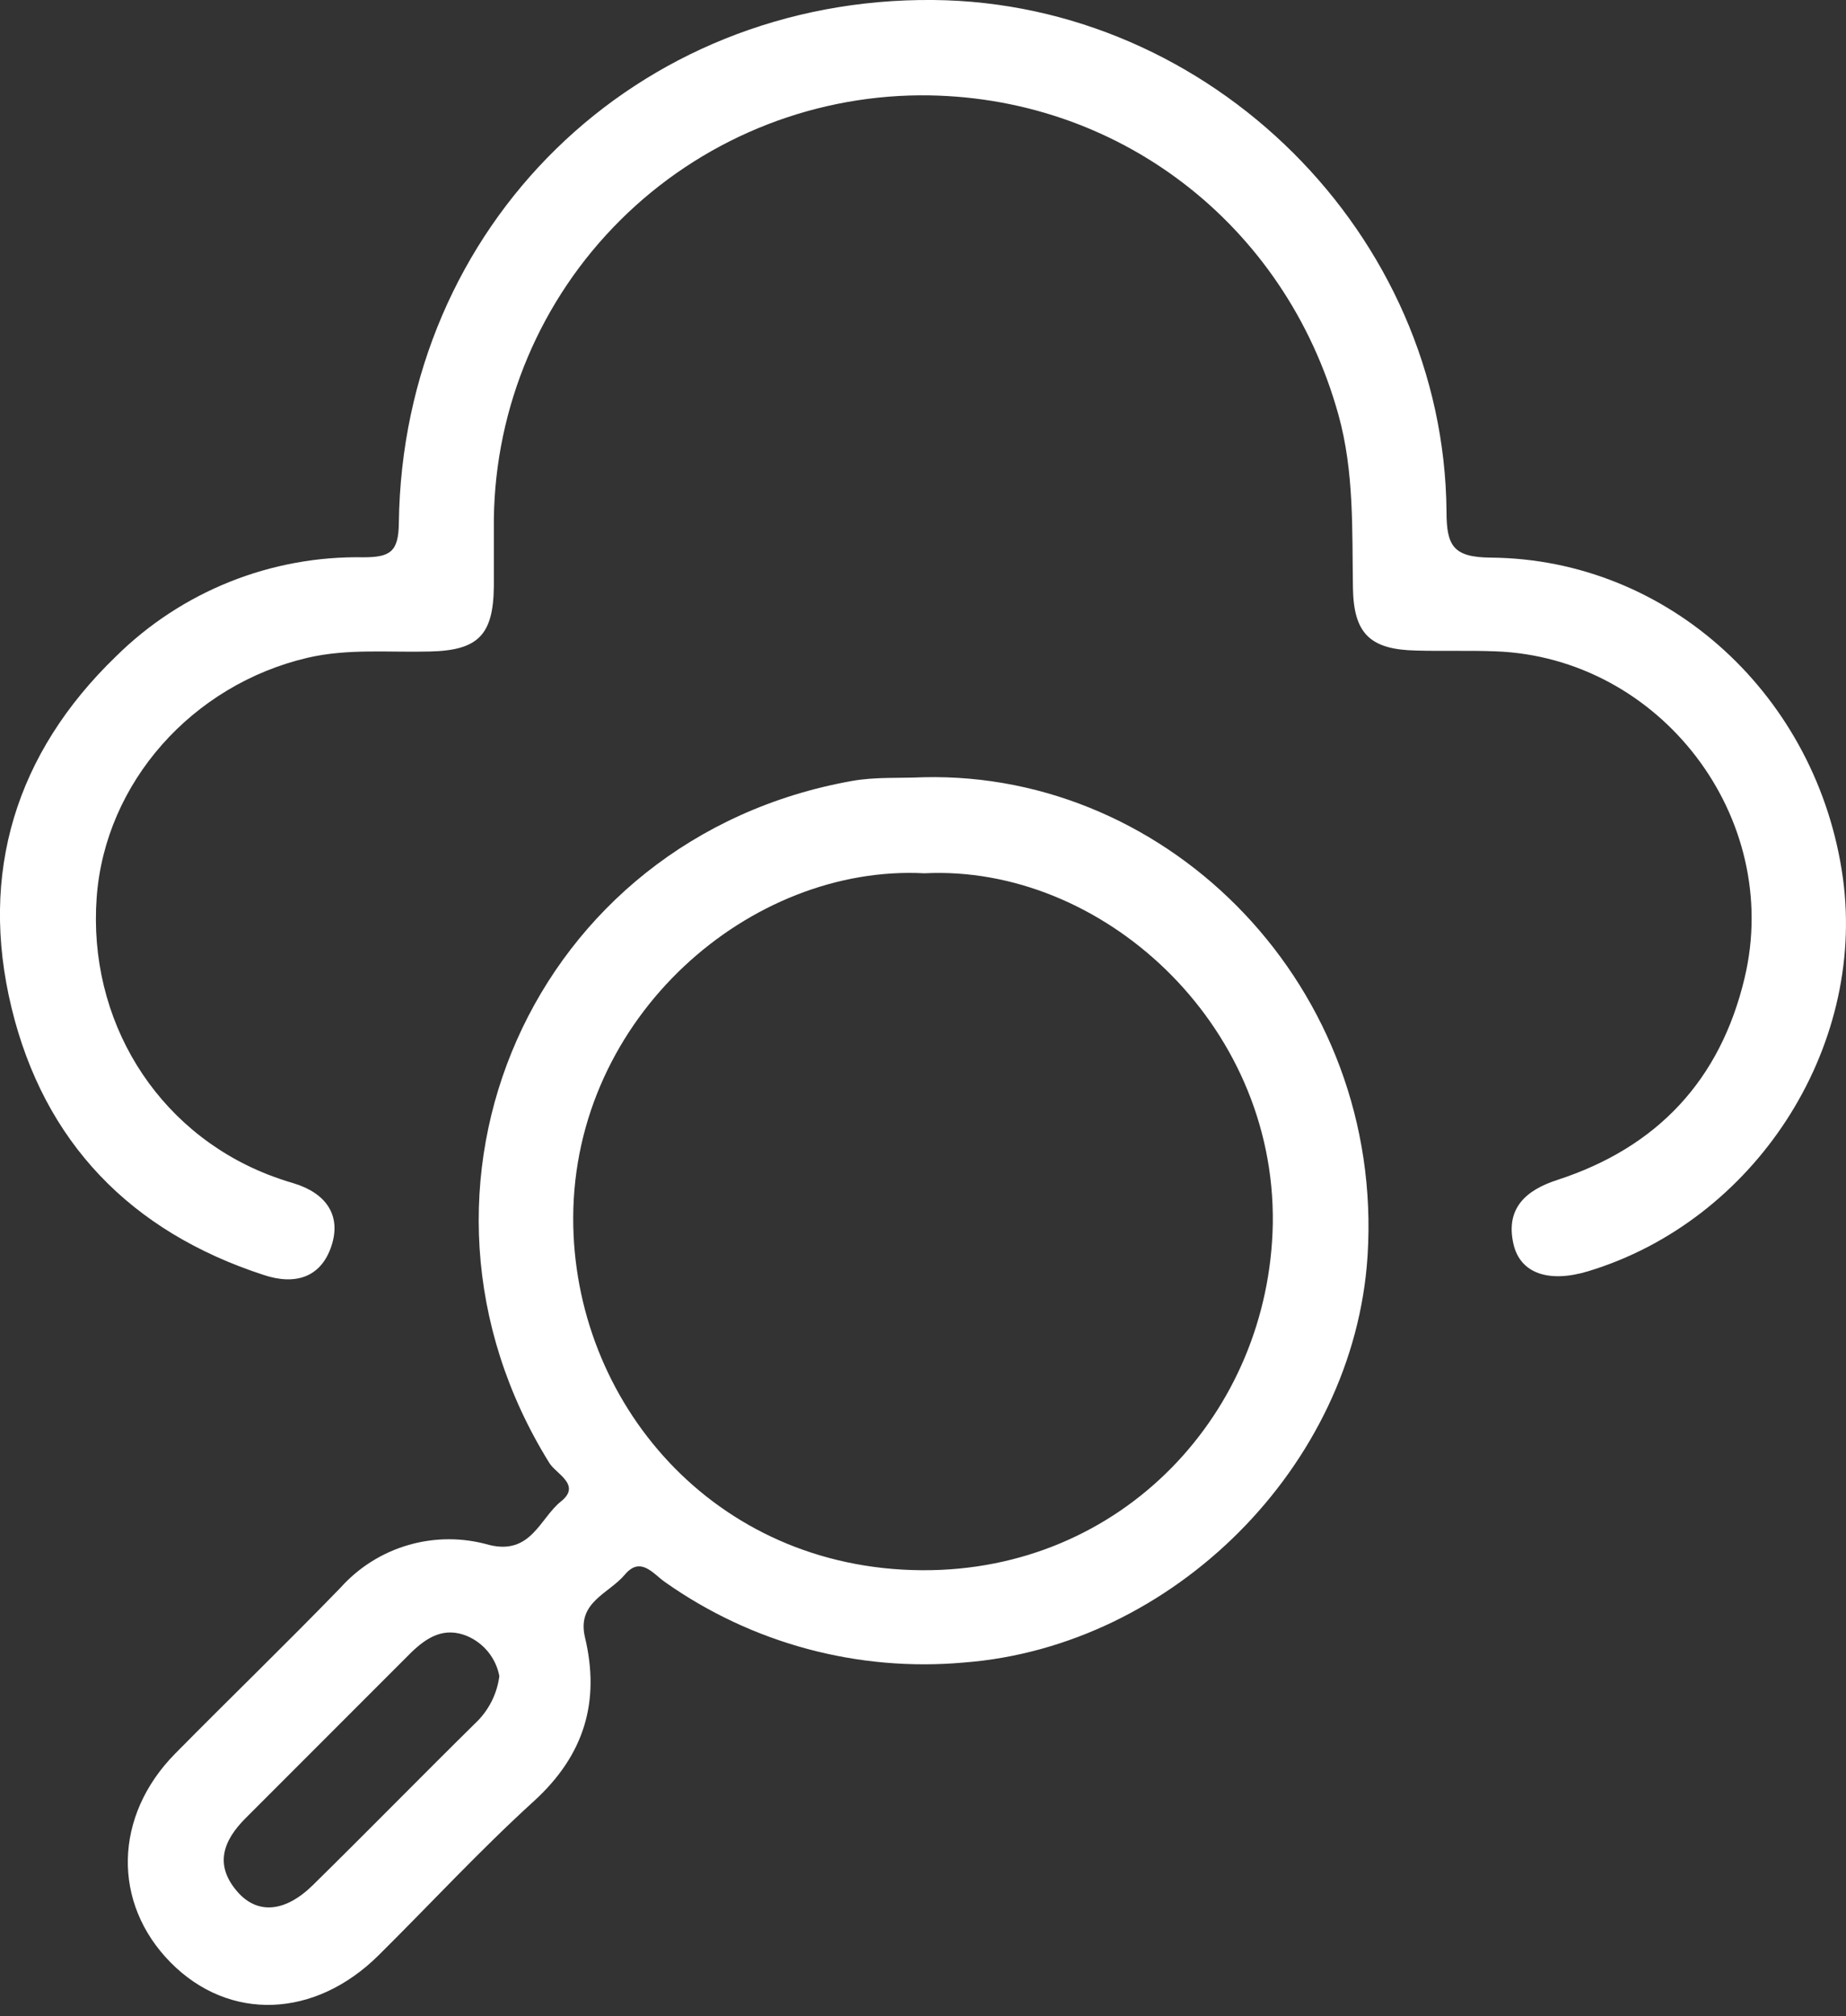 <svg width="152" height="166" viewBox="0 0 152 166" fill="none" xmlns="http://www.w3.org/2000/svg">
<rect x="0" y="0" width="152" height="166" fill="#333333" stroke="none"/>
<g clip-path="url(#clip0)">
<path d="M75.734 7.849C66.486 7.915 57.633 11.605 51.076 18.127C44.519 24.648 40.781 33.481 40.664 42.728C40.664 44.582 40.664 46.435 40.664 48.289C40.618 52.306 39.349 53.548 35.405 53.64C32.039 53.732 28.674 53.377 25.315 54.159C15.822 56.388 8.657 64.434 7.961 73.88C7.224 83.971 12.838 93.075 22.041 96.697C22.751 96.973 23.474 97.216 24.204 97.433C26.833 98.235 28.148 100.062 27.274 102.633C26.399 105.203 24.276 105.834 21.693 104.966C10.768 101.403 3.629 94.048 0.947 82.965C-1.735 71.882 1.295 62.008 9.551 54.041C12.232 51.391 15.416 49.304 18.916 47.903C22.416 46.502 26.16 45.816 29.929 45.883C32.145 45.883 32.815 45.417 32.841 43.063C33.157 18.551 52.398 -0.217 76.845 3.04731e-05C99.688 0.21 118.915 19.28 119.106 42.117C119.106 44.956 119.671 45.883 122.748 45.91C137.44 46.028 149.699 57.374 151.75 72.329C153.65 86.37 144.46 100.529 130.754 104.671C127.527 105.643 125.167 104.855 124.615 102.409C123.957 99.484 125.634 97.992 128.224 97.15C136.454 94.475 141.653 88.94 143.652 80.513C146.794 67.313 136.723 54.133 123.149 53.627C120.966 53.541 118.784 53.627 116.575 53.561C112.809 53.476 111.461 52.161 111.402 48.414C111.323 43.629 111.514 38.856 110.205 34.143C105.834 18.406 91.964 7.77 75.734 7.849Z" fill="white"/>
<path d="M76.03 63.993C74.058 64.085 72.085 63.954 70.166 64.296C43.872 68.97 31.145 97.788 45.239 120.46C45.798 121.361 47.901 122.261 46.186 123.622C44.47 124.983 43.727 128.059 40.27 127.198C38.107 126.577 35.813 126.578 33.651 127.2C31.489 127.822 29.545 129.04 28.043 130.715C23.586 135.316 18.945 139.8 14.429 144.375C9.354 149.515 9.223 156.7 14.054 161.584C18.886 166.468 25.952 166.186 31.198 160.96C35.451 156.746 39.527 152.329 43.957 148.299C48.112 144.513 49.44 140.095 48.158 134.771C47.5 131.905 50.13 131.215 51.444 129.65C52.759 128.085 53.785 129.591 54.771 130.268C61.929 135.32 70.649 137.664 79.376 136.881C96.546 135.566 111.494 120.73 112.605 103.415C113.998 81.394 96.44 63.507 76.03 63.993ZM39.382 141.634C34.813 146.136 30.33 150.718 25.755 155.215C23.448 157.476 21.154 157.64 19.51 155.708C17.624 153.505 18.406 151.507 20.233 149.686C24.769 145.15 29.305 140.612 33.841 136.072C35.155 134.797 36.582 133.91 38.488 134.712C39.161 135.003 39.753 135.455 40.211 136.028C40.669 136.601 40.981 137.278 41.117 137.998C40.941 139.364 40.333 140.637 39.382 141.634ZM75.898 129.282C58.708 129.17 47.152 115.346 47.198 100.24C47.257 83.662 61.811 71.152 76.122 71.901C90.623 71.172 105.045 84.154 104.802 100.759C104.519 116.286 92.404 129.387 75.898 129.282Z" fill="white"/>
</g>
<defs>
<clipPath id="clip0">
<rect width="152" height="165.035" fill="white"/>
</clipPath>
</defs>
</svg>
